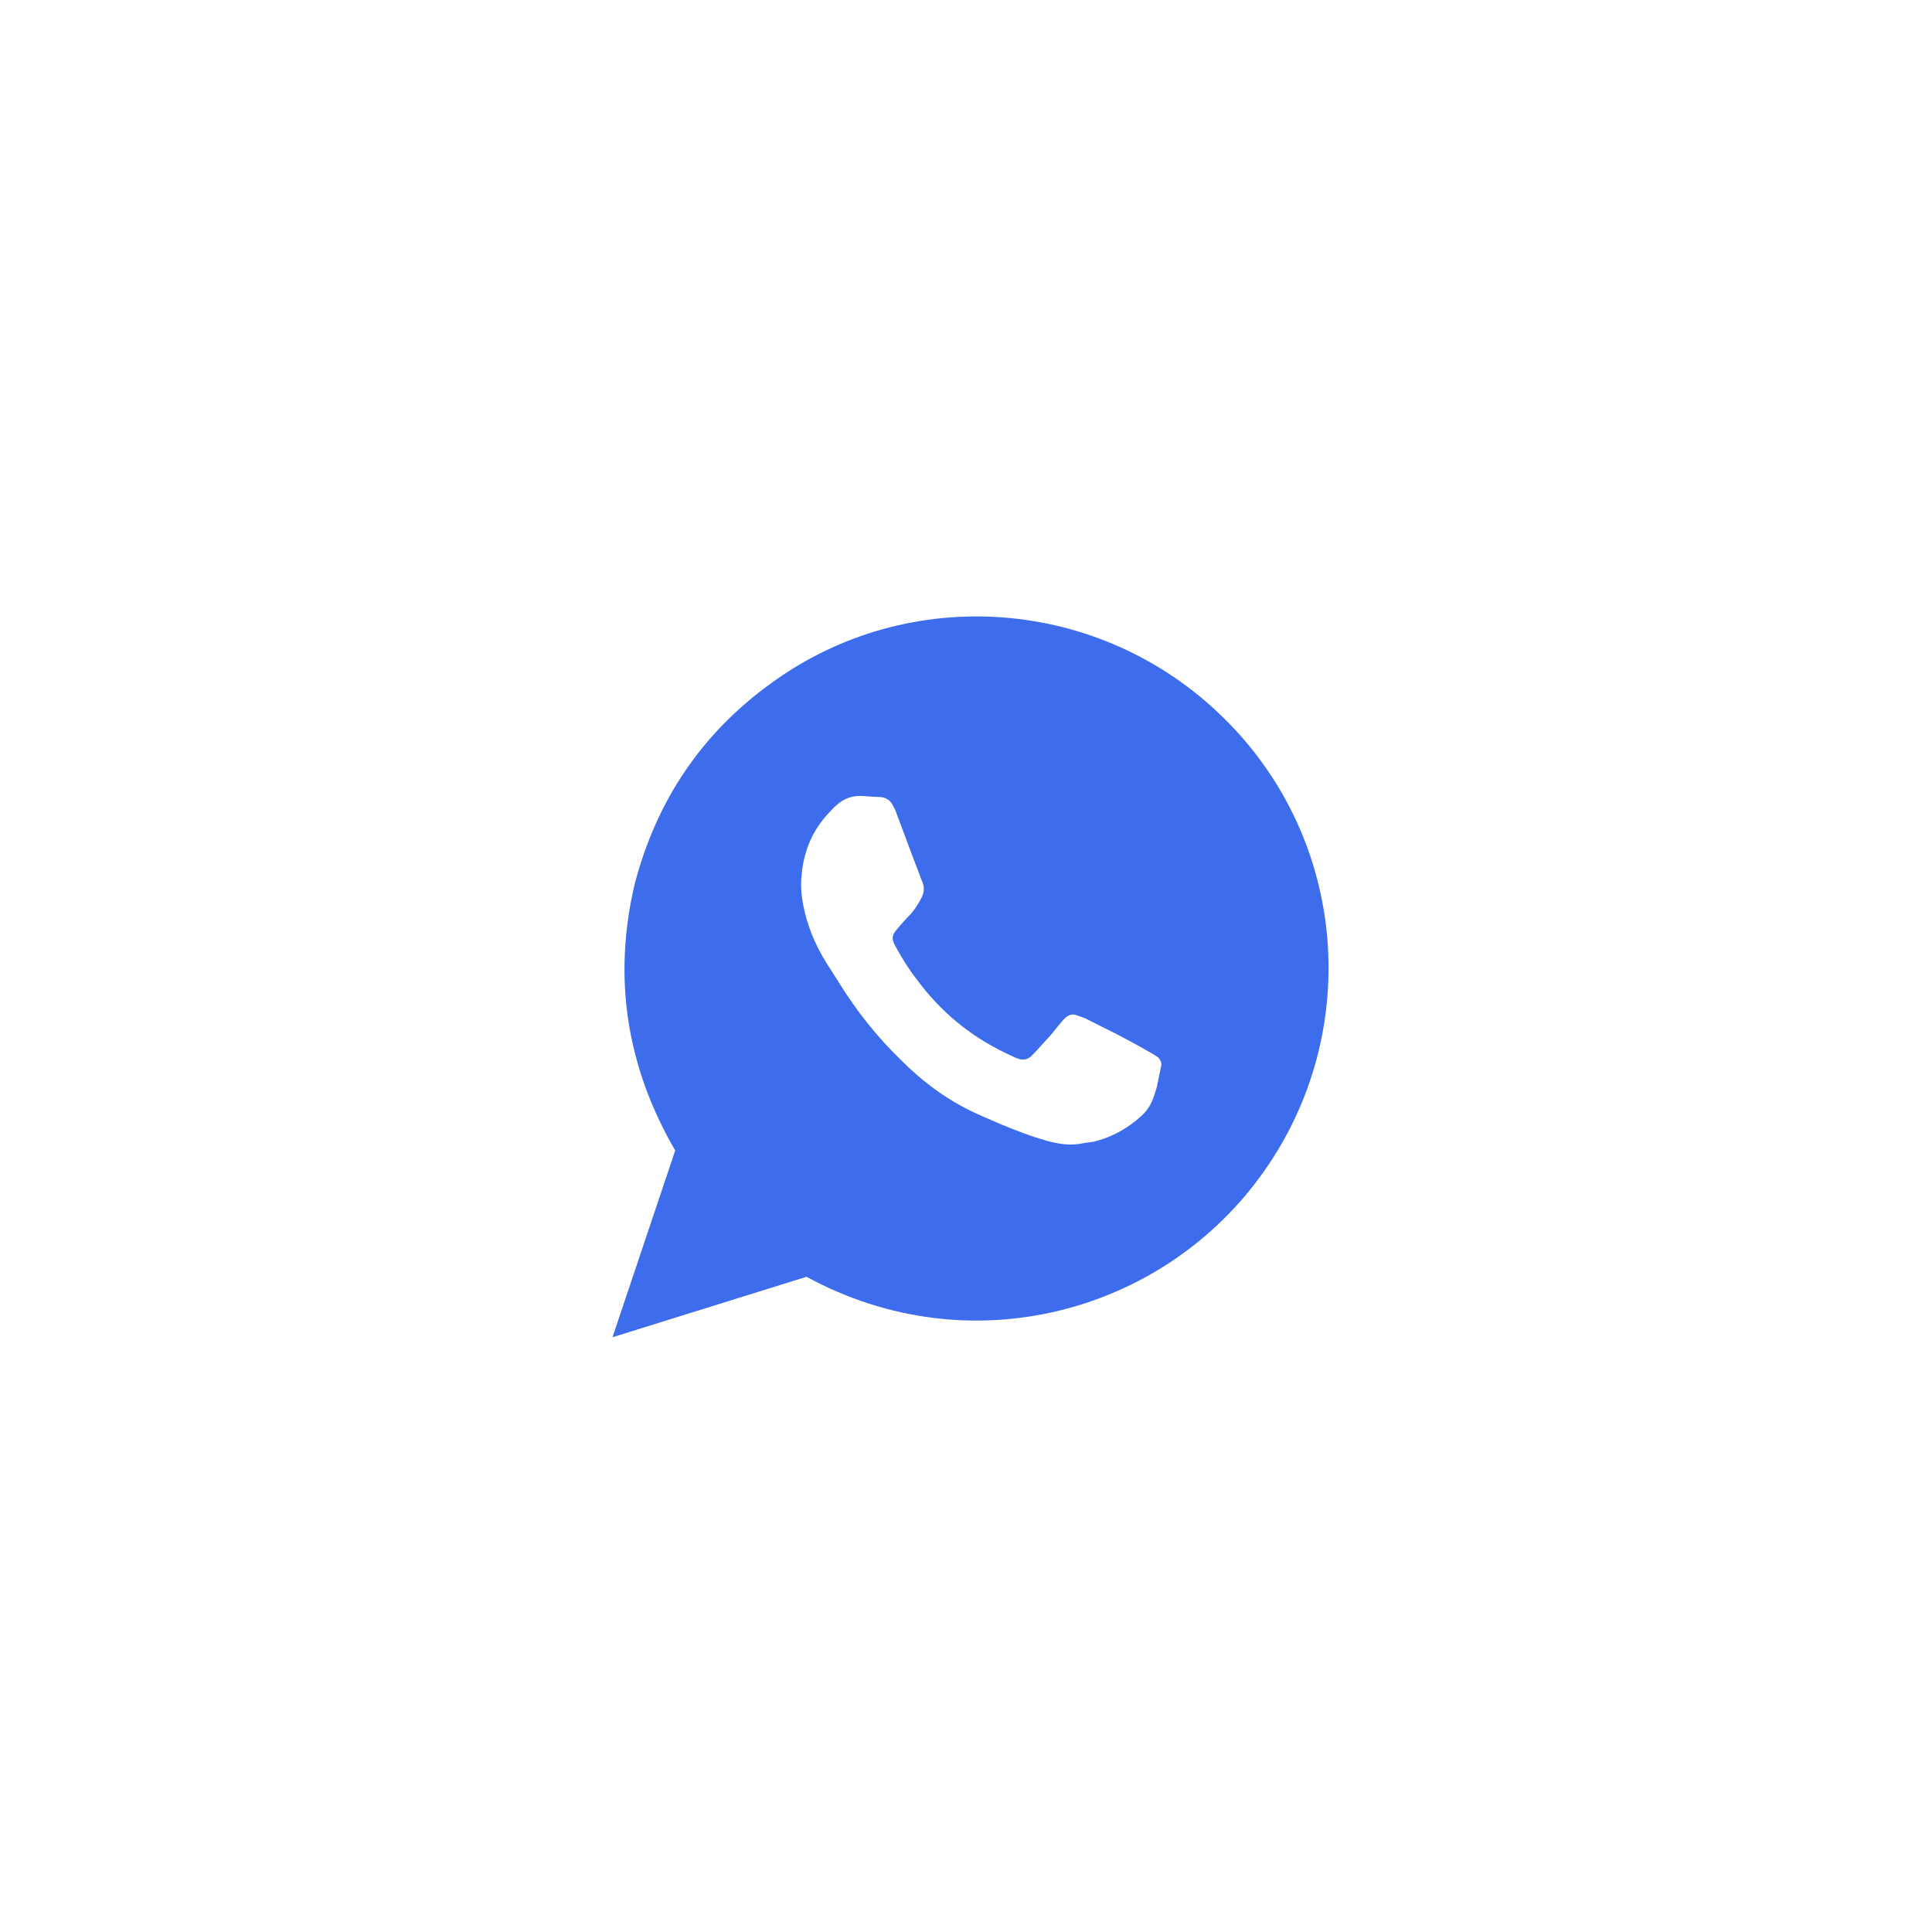 <?xml version="1.0" encoding="UTF-8"?> <!-- Generator: Adobe Illustrator 24.2.1, SVG Export Plug-In . SVG Version: 6.00 Build 0) --> <svg xmlns="http://www.w3.org/2000/svg" xmlns:xlink="http://www.w3.org/1999/xlink" id="Layer_1" x="0px" y="0px" viewBox="0 0 425.2 425.2" style="enable-background:new 0 0 425.2 425.2;" xml:space="preserve"> <style type="text/css"> .st0{fill:#FFFFFF;} .st1{fill:#3D6CED;} </style> <rect x="-87.4" y="-86.5" class="st0" width="601" height="599"></rect> <path class="st1" d="M269.4,158.1c-27-26.7-69.2-29.9-99.6-7.8c-15.4,11.1-25.3,25.9-30.1,44.2c-4.9,20.7-1.8,40.3,8.9,58.7 l-13.8,41.1l42.7-13.3c36.2,19.7,78.8,7.8,100.6-23.1C299.8,227.3,296.7,185,269.4,158.1z M254.6,239.2c-0.2,0.8-0.5,1.6-0.8,2.5 c-0.5,1.4-1.3,2.7-2.5,3.8c-2.9,2.7-6.4,4.7-10.3,5.7c-0.8,0.2-1.7,0.2-2.6,0.4c-2.7,0.6-5.3,0.2-7.9-0.5c-3.6-1-6.9-2.3-10.3-3.7 c-2.7-1.2-5.5-2.3-8.1-3.7c-5.1-2.7-9.6-6.2-13.7-10.3c-5.3-5.1-9.9-10.9-13.8-17.2c-0.5-0.9-1.2-1.8-1.7-2.7 c-2.7-4-4.7-8.2-5.8-12.8c-0.5-2.1-0.8-4.2-0.8-5.9c0.1-6.4,2.1-11.8,6.4-16.2c0.4-0.4,0.8-0.9,1.3-1.3c1.7-1.6,3.7-2.3,6.1-2.1 c1.2,0.1,2.3,0.2,3.5,0.2c1.2,0.1,2.1,0.5,2.7,1.5c0.4,0.7,0.8,1.4,1,2.1c1.6,4.2,3.1,8.4,4.7,12.5c0.3,0.8,0.6,1.7,1,2.6 c0.5,1.2,0.4,2.3-0.2,3.5s-1.4,2.4-2.3,3.5c-1,1-2,2.1-2.9,3.2c-1.3,1.4-1.5,2.3-0.5,4c1.4,2.6,2.9,5,4.7,7.3 c5.1,6.9,11.4,12.2,19.2,16c0.7,0.3,1.4,0.7,2.1,1c0.2,0.1,0.4,0.2,0.7,0.3c1.2,0.5,2.4,0.4,3.4-0.7c1.2-1.2,2.3-2.5,3.4-3.7 c1.2-1.2,2.1-2.6,3.2-3.8c0.2-0.3,0.5-0.5,0.8-0.8c0.6-0.5,1.4-0.8,2.2-0.5s1.7,0.5,2.6,1c2,1,3.9,2,5.8,2.9 c2.7,1.4,5.3,2.8,7.9,4.3c0.4,0.2,0.8,0.5,1.3,0.8c0.8,0.4,1.2,1.2,1.2,2C255.3,235.9,254.9,237.7,254.6,239.2z"></path> </svg> 